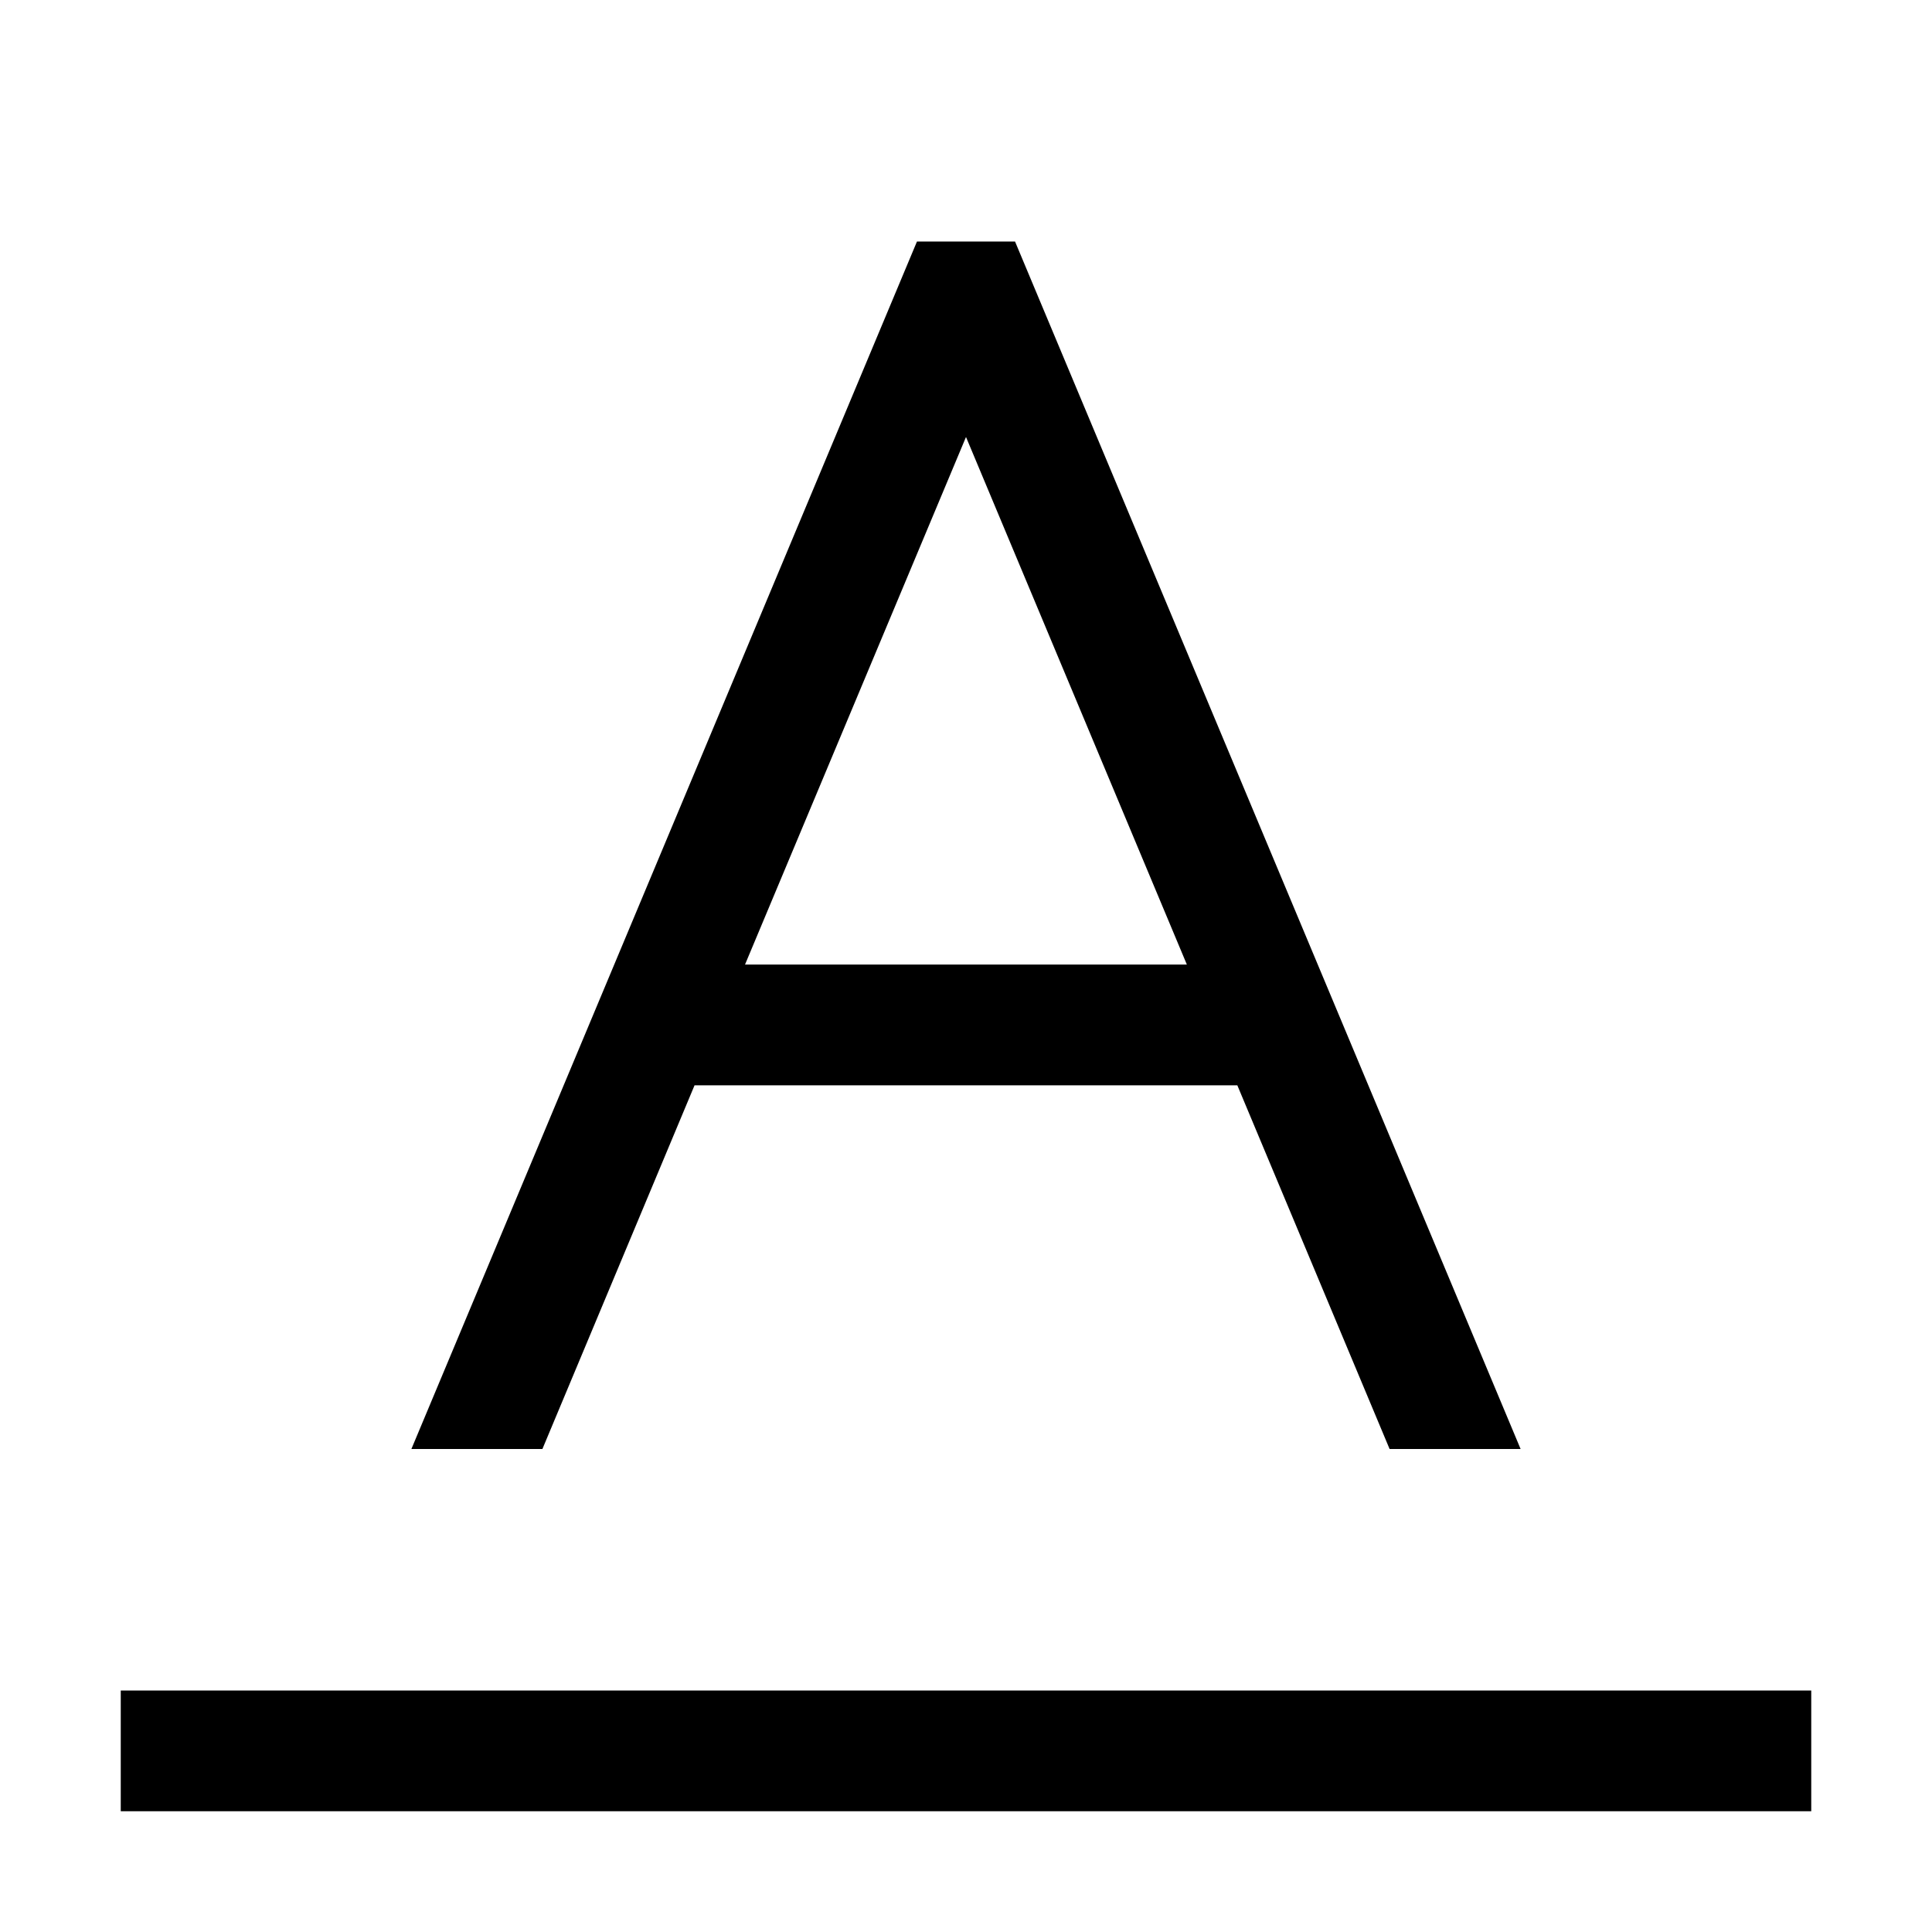 <svg xmlns="http://www.w3.org/2000/svg" viewBox="0 0 16 16"><path d="M15 14v1H1v-1zm-4.753-5.012L11.508 12h1.085L8.406 2h-.812L3.407 12h1.085l1.26-3.012zM8 3.619l1.829 4.369H6.17z"/><path fill="none" d="M0 0h16v16H0z"/></svg>